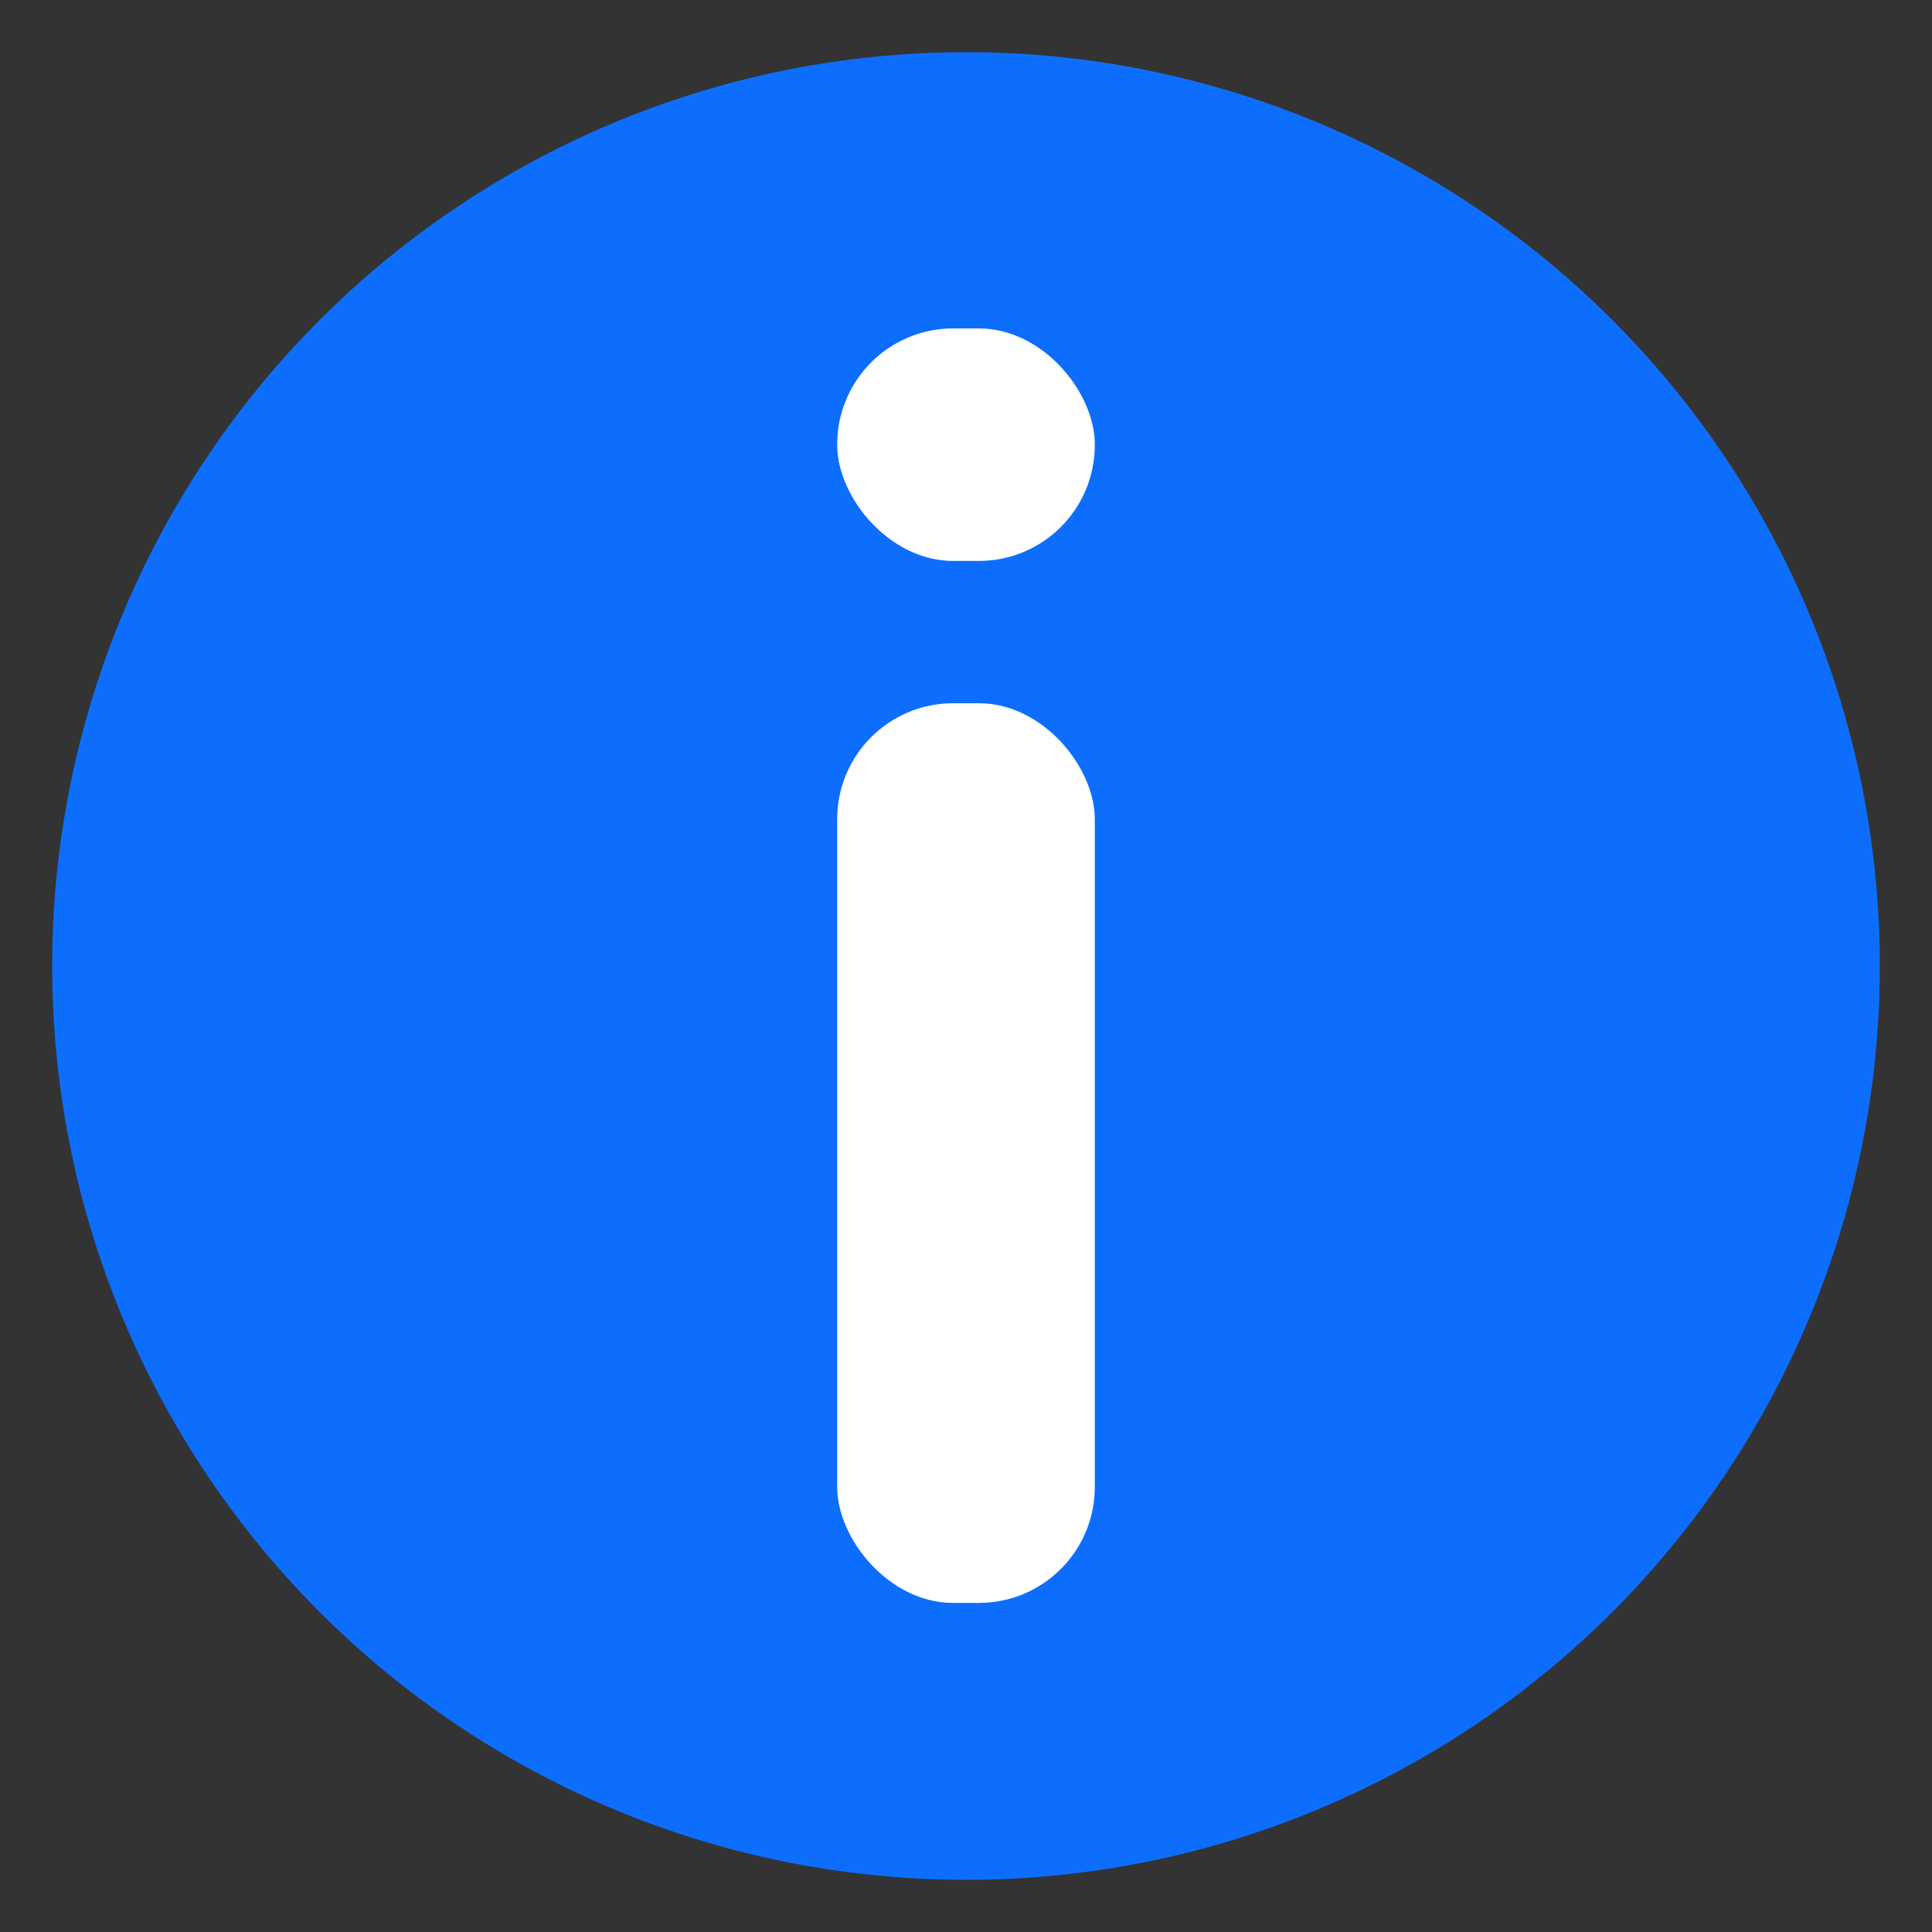 <?xml version="1.0" encoding="UTF-8"?>
<svg id="Calque_1" data-name="Calque 1" xmlns="http://www.w3.org/2000/svg" version="1.1" viewBox="0 0 300 300">
  <rect x="0" y="0" width="300" height="300" fill="#333333" stroke="none"/>
  <defs>
    <style>
      .cls-1 {
        fill: #0d6efe;
      }

      .cls-1, .cls-2 {
        stroke-width: 0px;
      }

      .cls-2 {
        fill: #fff;
      }
    </style>
  </defs>
  <circle class="cls-1" cx="150" cy="150" r="141.9"/>
  <g>
    <rect class="cls-2" x="130" y="109.2" width="40" height="139.7" rx="18" ry="18"/>
    <rect class="cls-2" x="130" y="51" width="40" height="36.1" rx="18" ry="18"/>
  </g>
</svg>